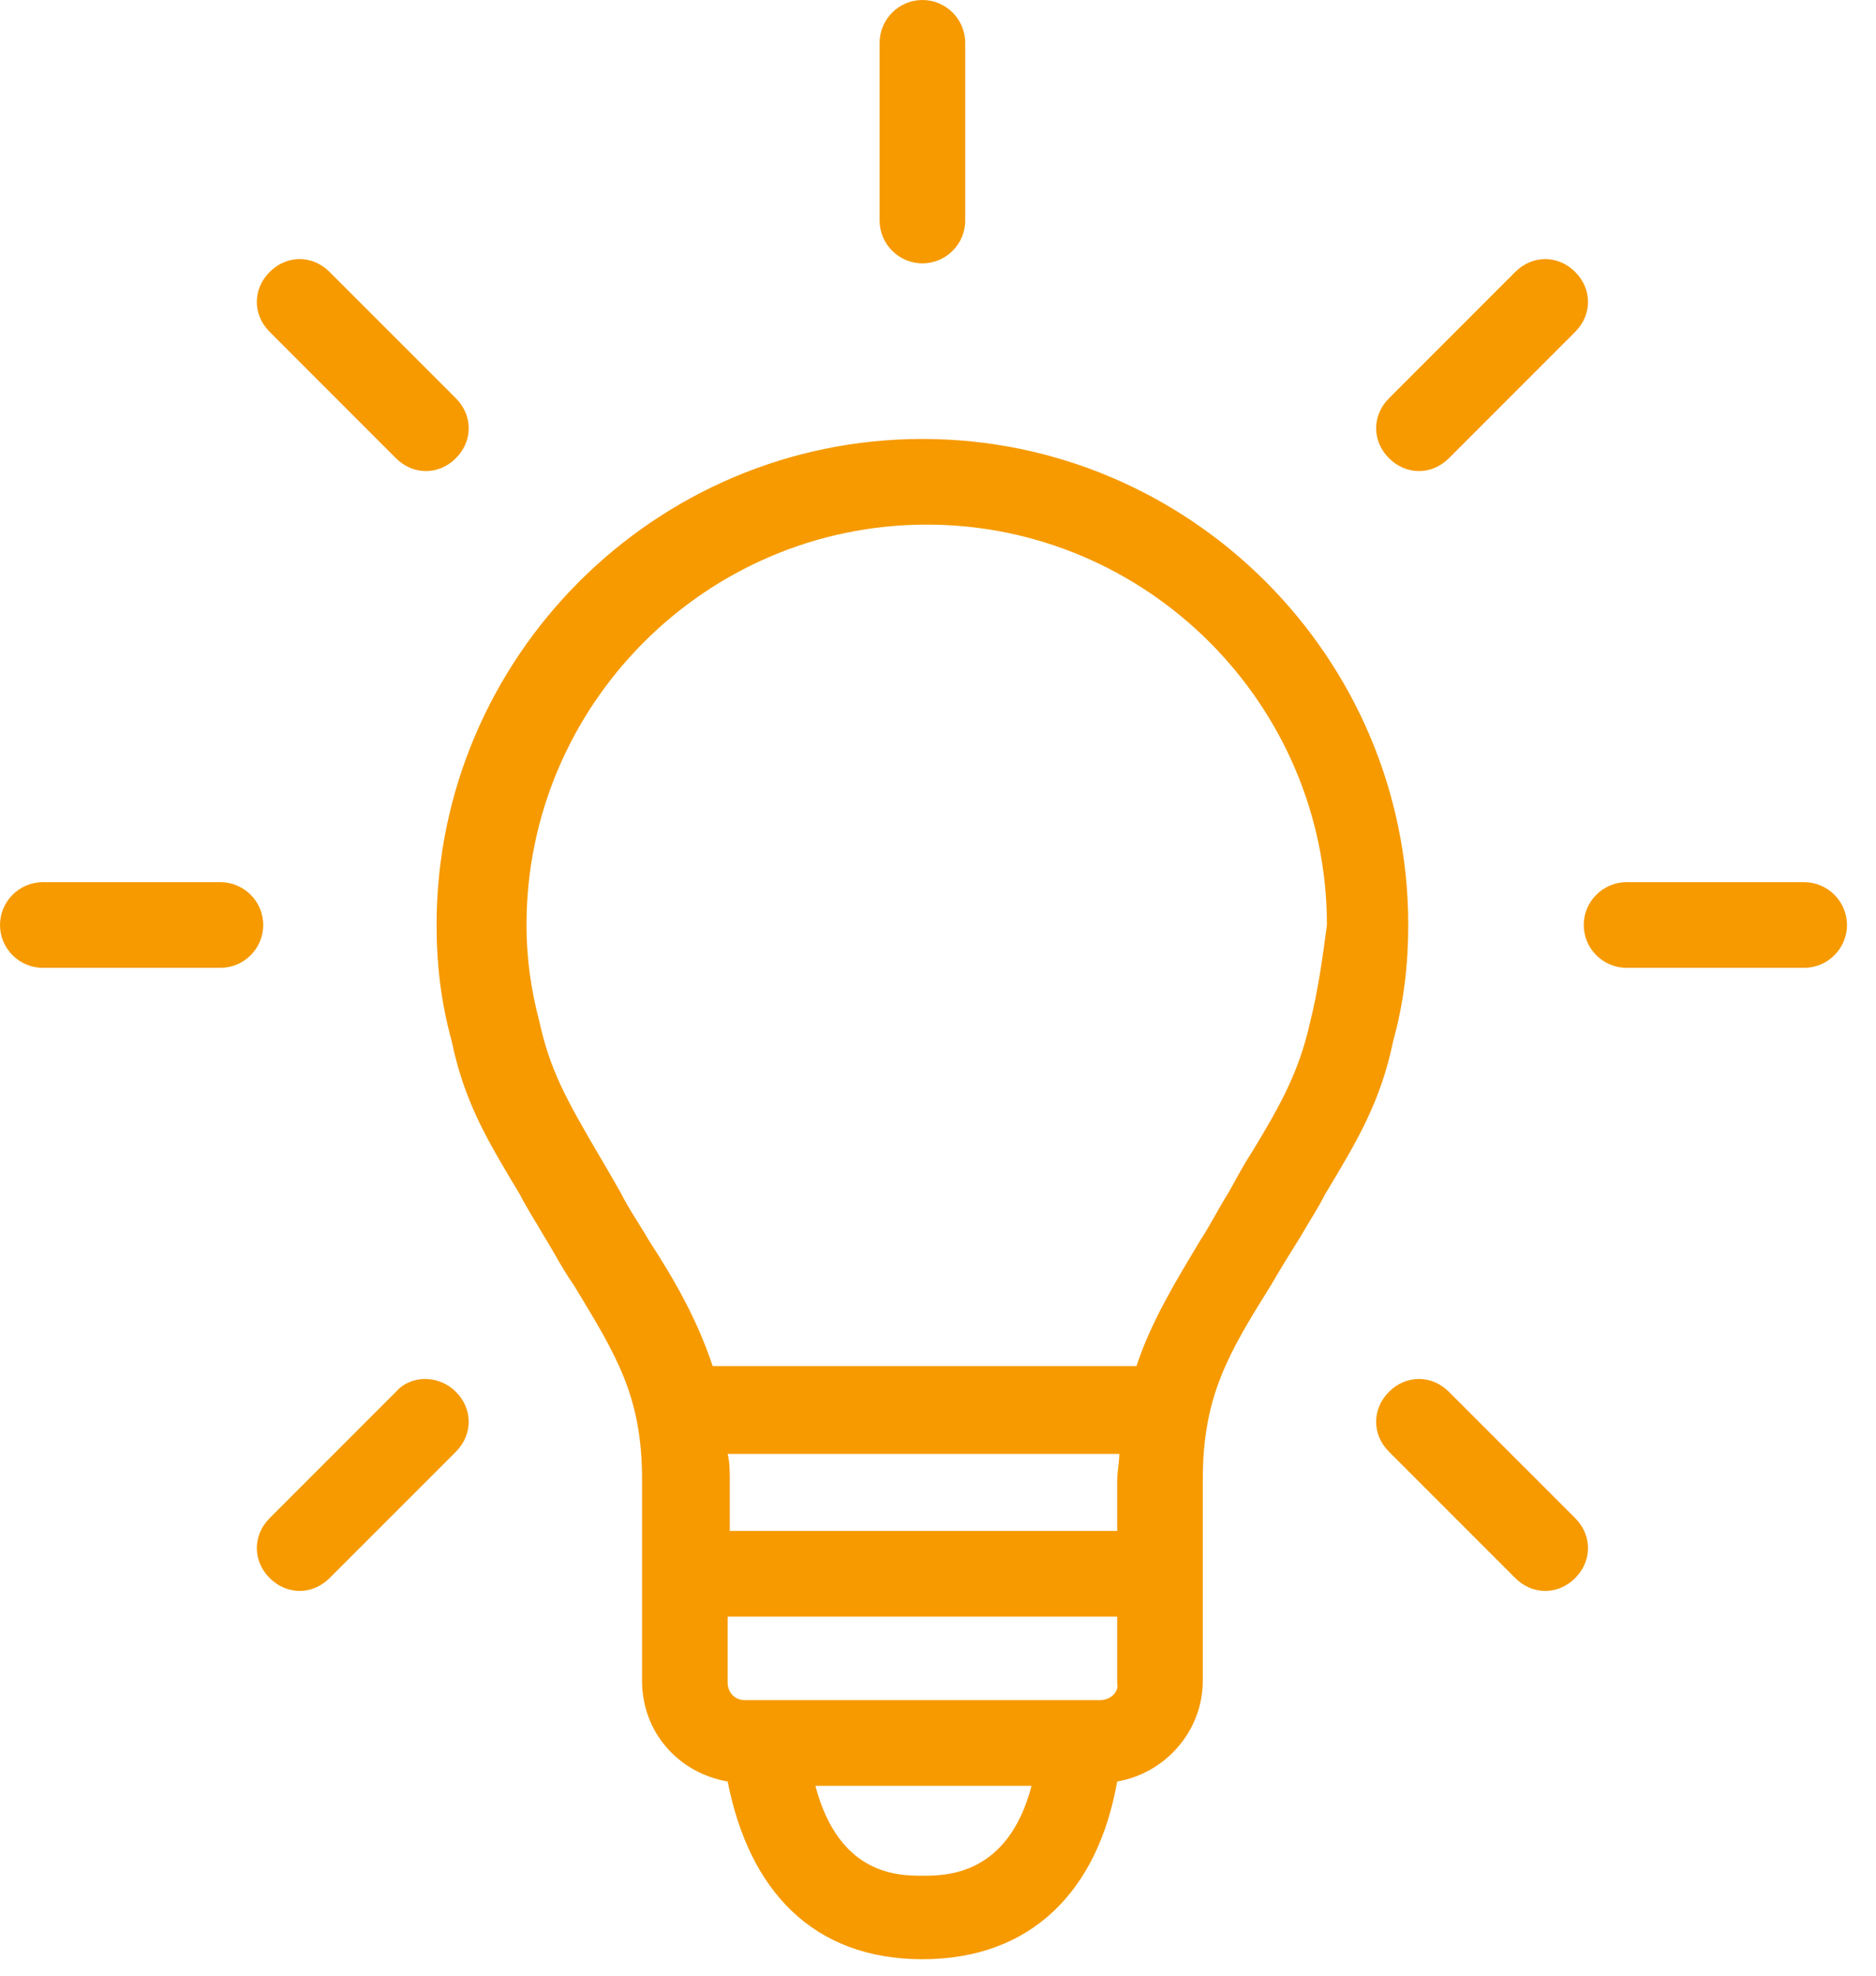 <svg width="57" height="60" viewBox="0 0 57 60" fill="none" xmlns="http://www.w3.org/2000/svg">
<path d="M42.788 28.092C42.788 19.963 36.155 13.331 28.027 13.331C19.898 13.331 13.265 19.963 13.265 28.092C13.265 29.262 13.396 30.433 13.721 31.603C14.111 33.489 14.826 34.66 15.802 36.285C15.997 36.675 16.257 37.066 16.517 37.521C16.842 38.041 17.102 38.561 17.427 39.016C18.728 41.162 19.508 42.398 19.508 44.934V51.046C19.508 52.607 20.614 53.843 22.109 54.103C22.759 57.419 24.71 59.5 28.027 59.5C31.343 59.5 33.359 57.419 33.944 54.103C35.44 53.843 36.545 52.542 36.545 51.046V44.934C36.545 42.398 37.326 41.097 38.626 39.016C38.886 38.561 39.211 38.041 39.536 37.521C39.797 37.066 40.057 36.675 40.252 36.285C41.227 34.66 41.943 33.489 42.333 31.603C42.658 30.433 42.788 29.262 42.788 28.092ZM34.009 46.494H22.174V44.999C22.174 44.674 22.174 44.414 22.109 44.154H34.009C34.009 44.414 33.944 44.674 33.944 44.999V46.494H34.009ZM33.424 51.632H22.629C22.304 51.632 22.109 51.372 22.109 51.111V49.096H33.944V51.111C34.009 51.372 33.749 51.632 33.424 51.632ZM28.027 56.964C27.311 56.964 25.491 56.964 24.775 54.233H31.343C30.628 56.964 28.742 56.964 28.027 56.964ZM39.797 31.083C39.471 32.514 38.951 33.489 38.041 34.985C37.781 35.375 37.586 35.765 37.326 36.22C37.001 36.74 36.74 37.261 36.48 37.651C35.7 38.951 34.985 40.122 34.529 41.487H21.654C21.199 40.122 20.549 38.951 19.703 37.651C19.443 37.196 19.118 36.74 18.858 36.22C18.598 35.765 18.338 35.31 18.142 34.985C17.232 33.424 16.712 32.514 16.387 31.018C16.127 30.043 15.997 29.067 15.997 28.092C15.997 21.394 21.459 15.932 28.157 15.932C34.855 15.932 40.317 21.394 40.317 28.092C40.187 29.067 40.057 30.043 39.797 31.083Z" fill="#F69A00"/>
<path d="M54.818 26.791H49.421C48.705 26.791 48.12 27.377 48.12 28.092C48.12 28.807 48.705 29.392 49.421 29.392H54.818C55.533 29.392 56.118 28.807 56.118 28.092C56.118 27.377 55.533 26.791 54.818 26.791Z" fill="#F69A00"/>
<path d="M43.113 14.306C43.438 14.306 43.763 14.176 44.023 13.916L47.86 10.079C48.38 9.559 48.38 8.779 47.86 8.259C47.34 7.738 46.559 7.738 46.039 8.259L42.203 12.095C41.682 12.615 41.682 13.396 42.203 13.916C42.463 14.176 42.788 14.306 43.113 14.306Z" fill="#F69A00"/>
<path d="M28.027 7.998C28.742 7.998 29.327 7.413 29.327 6.698V1.301C29.327 0.585 28.742 0 28.027 0C27.312 0 26.726 0.585 26.726 1.301V6.698C26.726 7.413 27.312 7.998 28.027 7.998Z" fill="#F69A00"/>
<path d="M12.03 13.916C12.29 14.176 12.615 14.306 12.941 14.306C13.266 14.306 13.591 14.176 13.851 13.916C14.371 13.396 14.371 12.615 13.851 12.095L10.014 8.259C9.494 7.738 8.714 7.738 8.194 8.259C7.673 8.779 7.673 9.559 8.194 10.079L12.03 13.916Z" fill="#F69A00"/>
<path d="M6.698 26.791H1.301C0.585 26.791 0 27.377 0 28.092C0 28.807 0.585 29.392 1.301 29.392H6.698C7.413 29.392 7.998 28.807 7.998 28.092C7.998 27.377 7.413 26.791 6.698 26.791Z" fill="#F69A00"/>
<path d="M12.03 42.268L8.194 46.104C7.673 46.625 7.673 47.405 8.194 47.925C8.454 48.185 8.779 48.315 9.104 48.315C9.429 48.315 9.754 48.185 10.014 47.925L13.851 44.089C14.371 43.568 14.371 42.788 13.851 42.268C13.331 41.748 12.485 41.748 12.03 42.268Z" fill="#F69A00"/>
<path d="M44.023 42.268C43.503 41.748 42.723 41.748 42.203 42.268C41.682 42.788 41.682 43.568 42.203 44.089L46.039 47.925C46.299 48.185 46.624 48.315 46.95 48.315C47.275 48.315 47.6 48.185 47.86 47.925C48.38 47.405 48.38 46.625 47.86 46.104L44.023 42.268Z" fill="#F69A00"/>
</svg>
